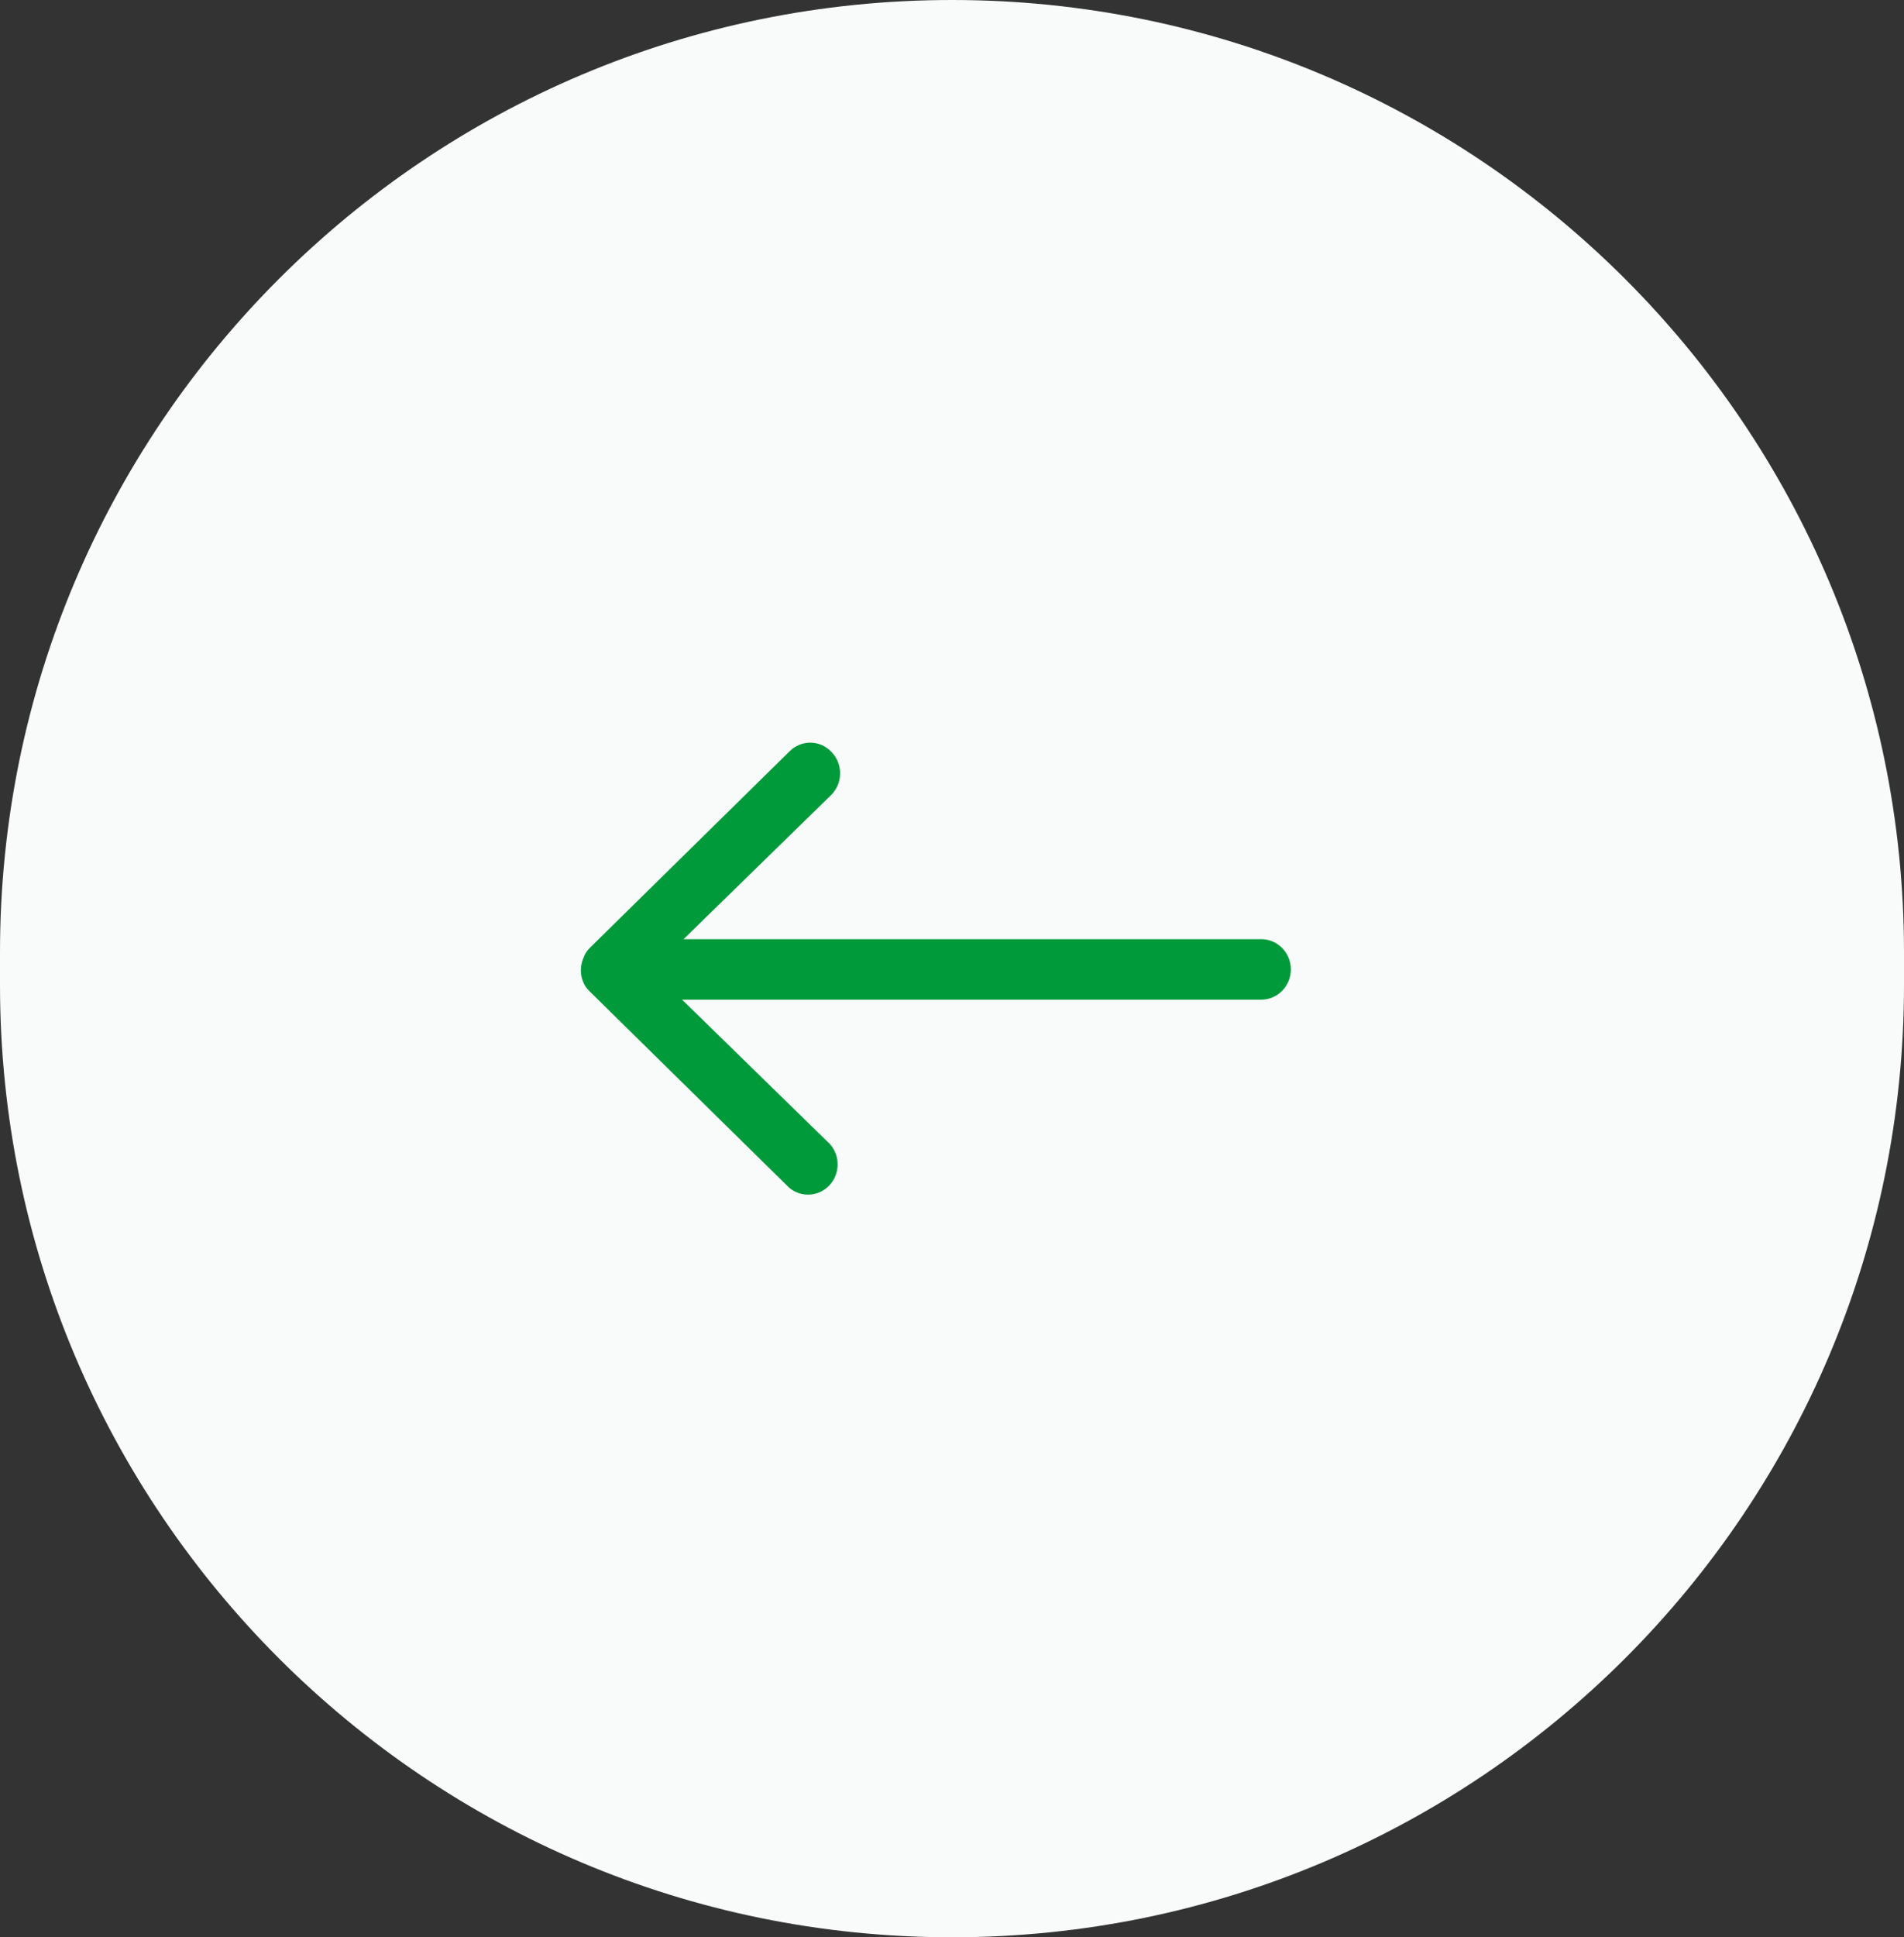<?xml version="1.0" encoding="UTF-8"?><svg version="1.1" width="59px" height="60px" viewBox="0 0 59.0 60.0" xmlns="http://www.w3.org/2000/svg" xmlns:xlink="http://www.w3.org/1999/xlink"><rect x="0" y="0" width="59.0" height="60.0" fill="#333333" stroke="none"/><defs><clipPath id="i0"><path d="M1900,0 L1900,10000 L0,10000 L0,0 L1900,0 Z"></path></clipPath><clipPath id="i1"><path d="M29.5,0 C45.792,-2.99286535e-15 59,13.208 59,29.5 L59,30.5 C59,46.792 45.792,60 29.5,60 C13.208,60 1.99524357e-15,46.792 0,30.5 L0,29.5 C-1.99524357e-15,13.208 13.208,2.99286535e-15 29.5,0 Z"></path></clipPath><clipPath id="i2"><path d="M14.299,0.289 C14.631,-0.065 15.174,-0.098 15.545,0.214 L21.735,6.302 L21.811,6.386 C21.859,6.446 21.898,6.512 21.927,6.583 L21.968,6.702 C22.022,6.903 22.008,7.119 21.927,7.313 L21.89,7.407 C21.847,7.498 21.788,7.58 21.716,7.65 L15.526,13.738 C15.356,13.905 15.129,13.999 14.893,14 C14.644,13.999 14.405,13.894 14.233,13.71 C13.878,13.344 13.878,12.754 14.233,12.389 L18.818,7.913 L0.917,7.913 C0.411,7.913 0,7.493 0,6.976 C0,6.459 0.411,6.039 0.917,6.039 L18.864,6.039 L14.279,1.563 C13.958,1.198 13.967,0.643 14.299,0.289 Z"></path></clipPath></defs><g transform="translate(-1421.0 -1597.0)"><g clip-path="url(#i0)"><g transform="translate(1480.0 1657.0) rotate(-180.0)"><g transform="translate(0.0 60.0) scale(1.0 -1.0)"><g clip-path="url(#i1)"><polygon points="0,2.27373675e-13 59,2.27373675e-13 59,60 0,60 0,2.27373675e-13" stroke="none" fill="#F9FBFB"></polygon></g></g><g transform="translate(19.0 23.0)"><g clip-path="url(#i2)"><polygon points="0,-2.27151631e-13 22,-2.27151631e-13 22,14 0,14 0,-2.27151631e-13" stroke="none" fill="#009A3B"></polygon></g></g></g></g></g></svg>